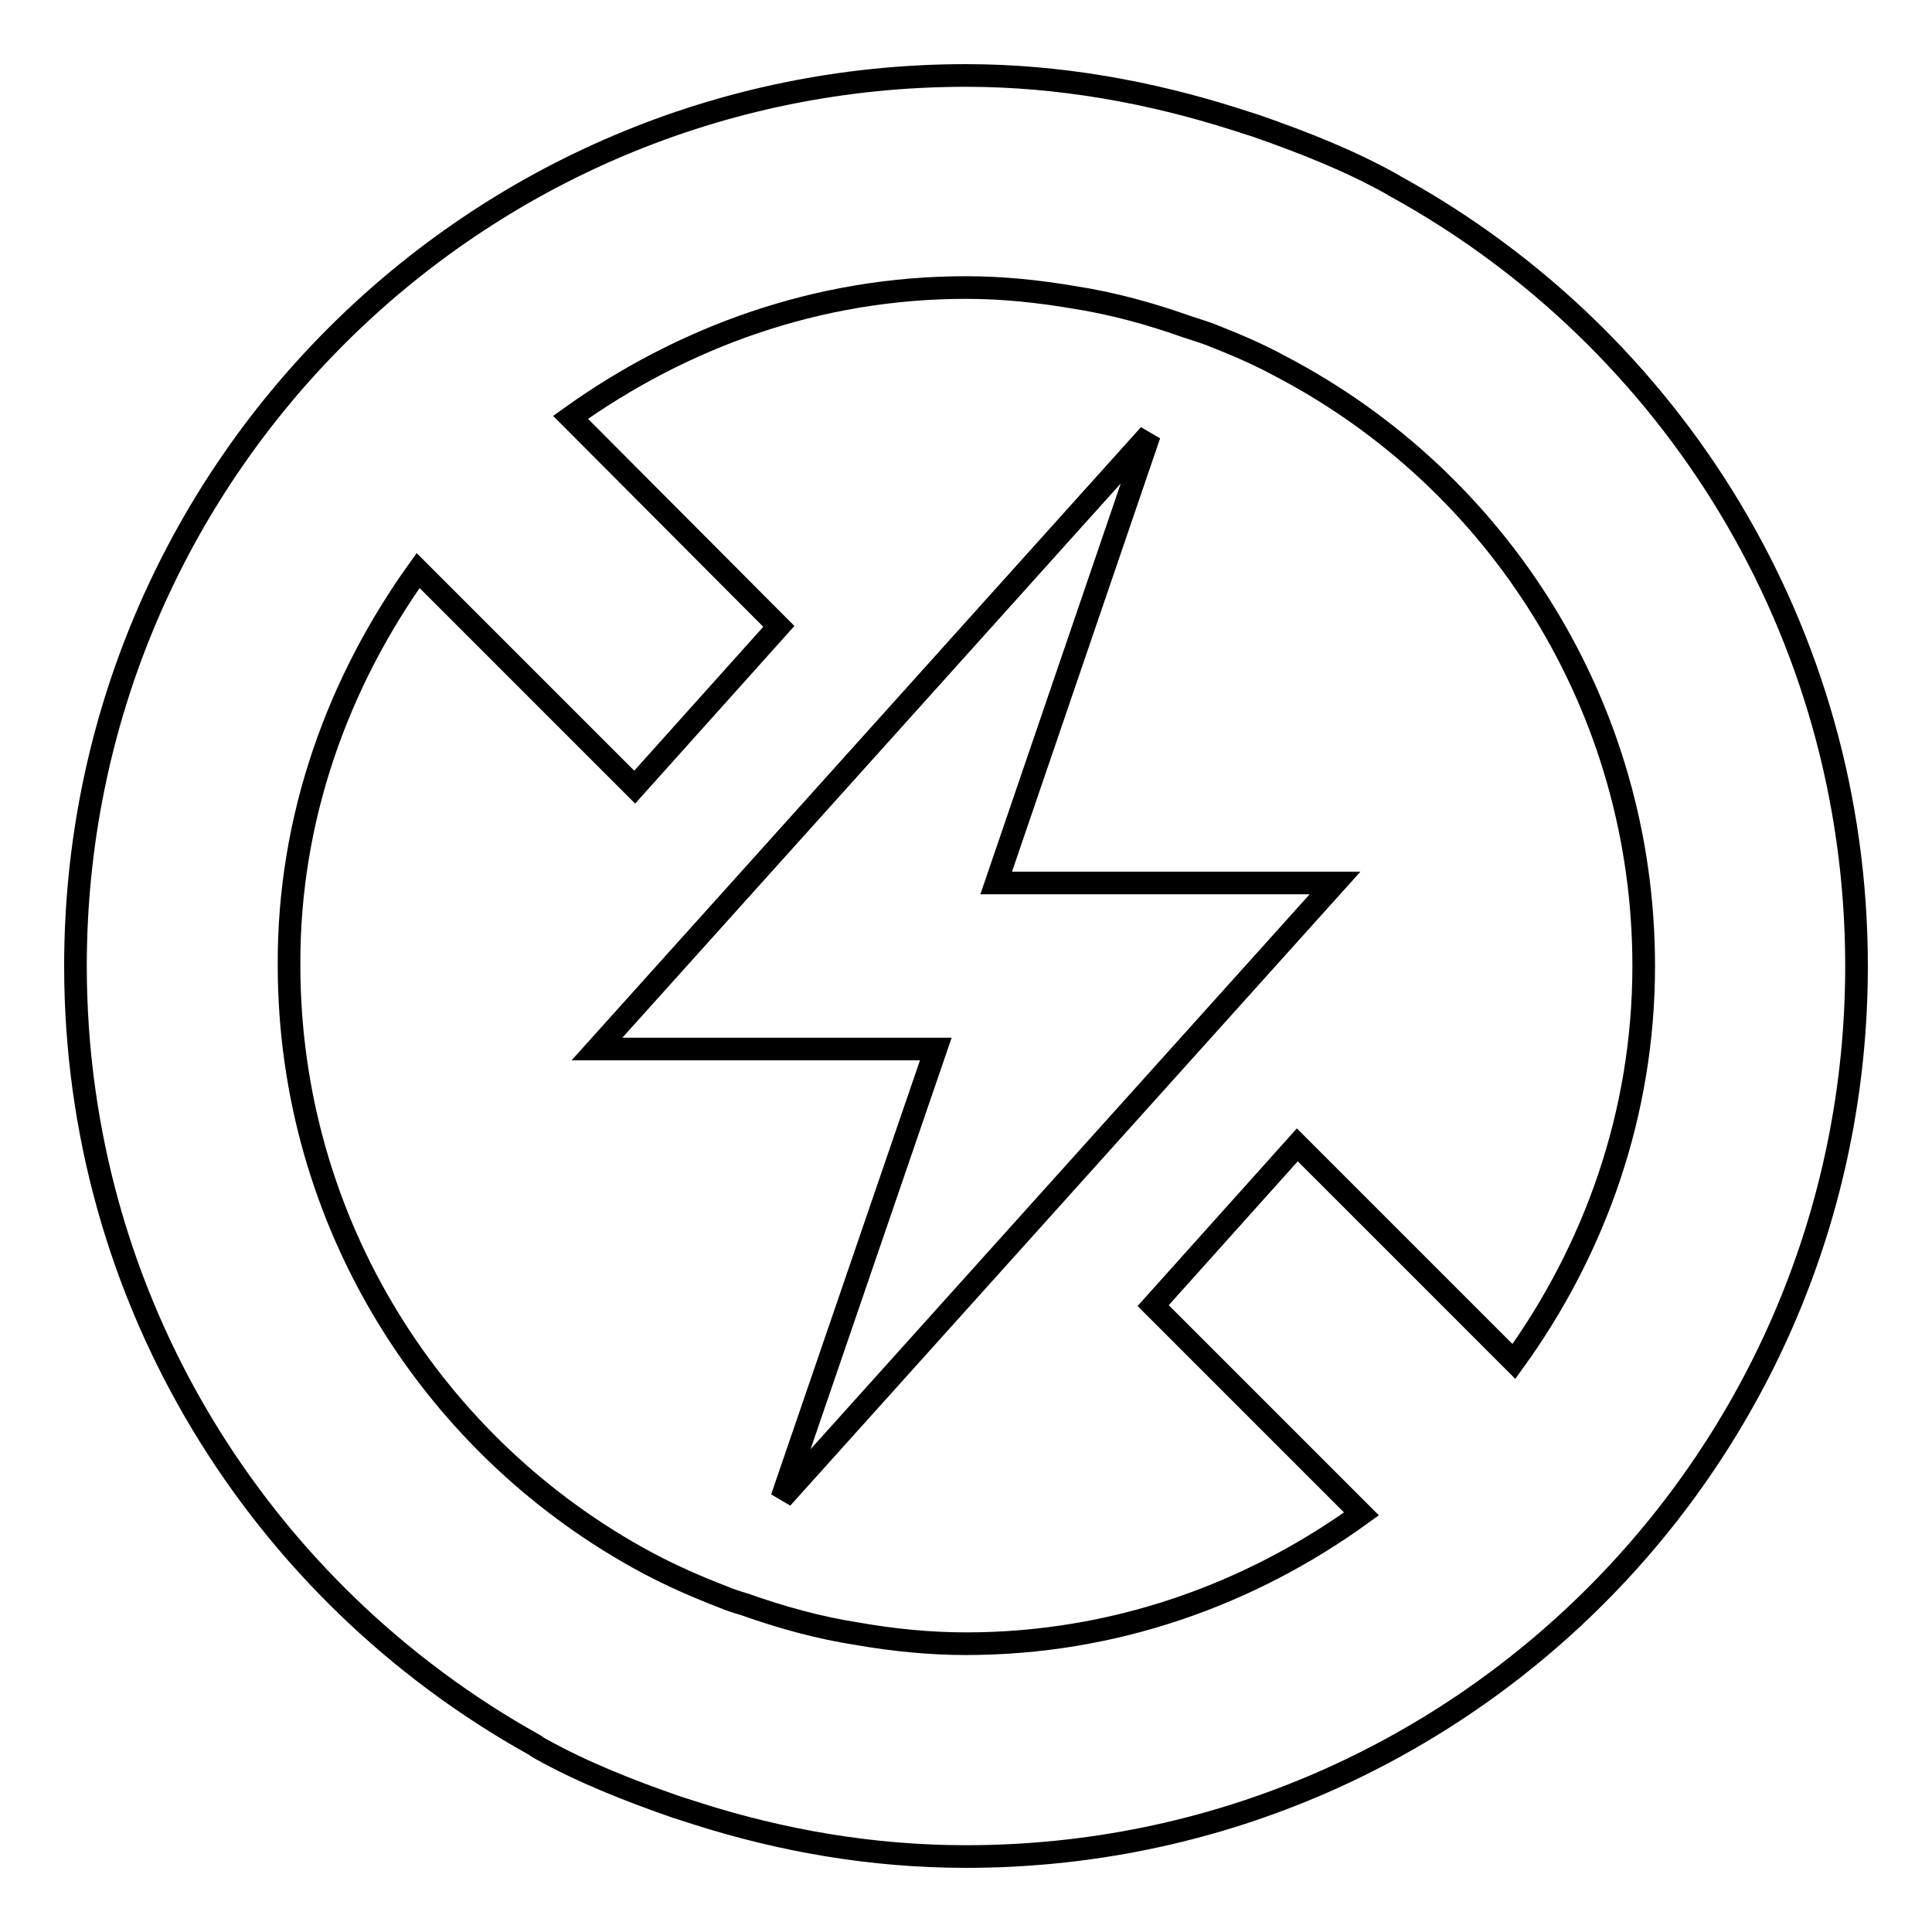 <?xml version="1.0" encoding="utf-8"?>
<!-- Svg Vector Icons : http://www.onlinewebfonts.com/icon -->
<!DOCTYPE svg PUBLIC "-//W3C//DTD SVG 1.1//EN" "http://www.w3.org/Graphics/SVG/1.1/DTD/svg11.dtd">
<svg version="1.1" xmlns="http://www.w3.org/2000/svg" xmlns:xlink="http://www.w3.org/1999/xlink" x="0px" y="0px" viewBox="0 0 256 256" enable-background="new 0 0 256 256" xml:space="preserve">
<g><g><path stroke-width="3" fill-opacity="0" stroke="#000000"  d="M70.8,231.2c0.2,0.1,0.4,0.3,0.6,0.4c5.7,3.2,11.8,5.6,18.1,7.8c0.9,0.3,1.9,0.6,2.8,0.9c11.3,3.6,23.2,5.7,35.7,5.7c65.2,0,118-52.8,118-118c0-44.4-24.5-83.1-60.9-103.2c-0.2-0.1-0.4-0.2-0.5-0.3c-5.7-3.2-11.8-5.6-18.1-7.8c-0.9-0.3-1.9-0.6-2.8-0.9C152.4,12.2,140.4,10,128,10C62.8,10,10,62.8,10,128C10,172.4,34.5,211,70.8,231.2z M55.4,75.6l28.7,28.7L103.2,83L75.6,55.3c14.8-10.6,32.7-17.2,52.4-17.2c4.9,0,9.6,0.5,14.3,1.3c5.2,0.8,10.2,2.2,15,3.9c0.9,0.3,1.9,0.6,3,1c3.3,1.3,6.4,2.6,9.5,4.3c28.6,15,48,44.9,48,79.4c0,19.6-6.5,37.6-17.2,52.4l-28.7-28.7L152.8,173l27.6,27.6c-14.8,10.7-32.8,17.2-52.4,17.2c-4.9,0-9.7-0.5-14.3-1.3c-5.2-0.8-10.2-2.2-15-3.9c-1-0.3-2-0.6-2.9-1c-3.4-1.3-6.8-2.8-10-4.5c-28.2-15.1-47.5-44.9-47.5-79.2C38.2,108.4,44.8,90.4,55.4,75.6z"/><path stroke-width="3" fill-opacity="0" stroke="#000000"  d="M103.6,198.5l73.3-81.5H132l20.3-59.4L79.1,139H124L103.6,198.5z"/></g></g>
</svg>